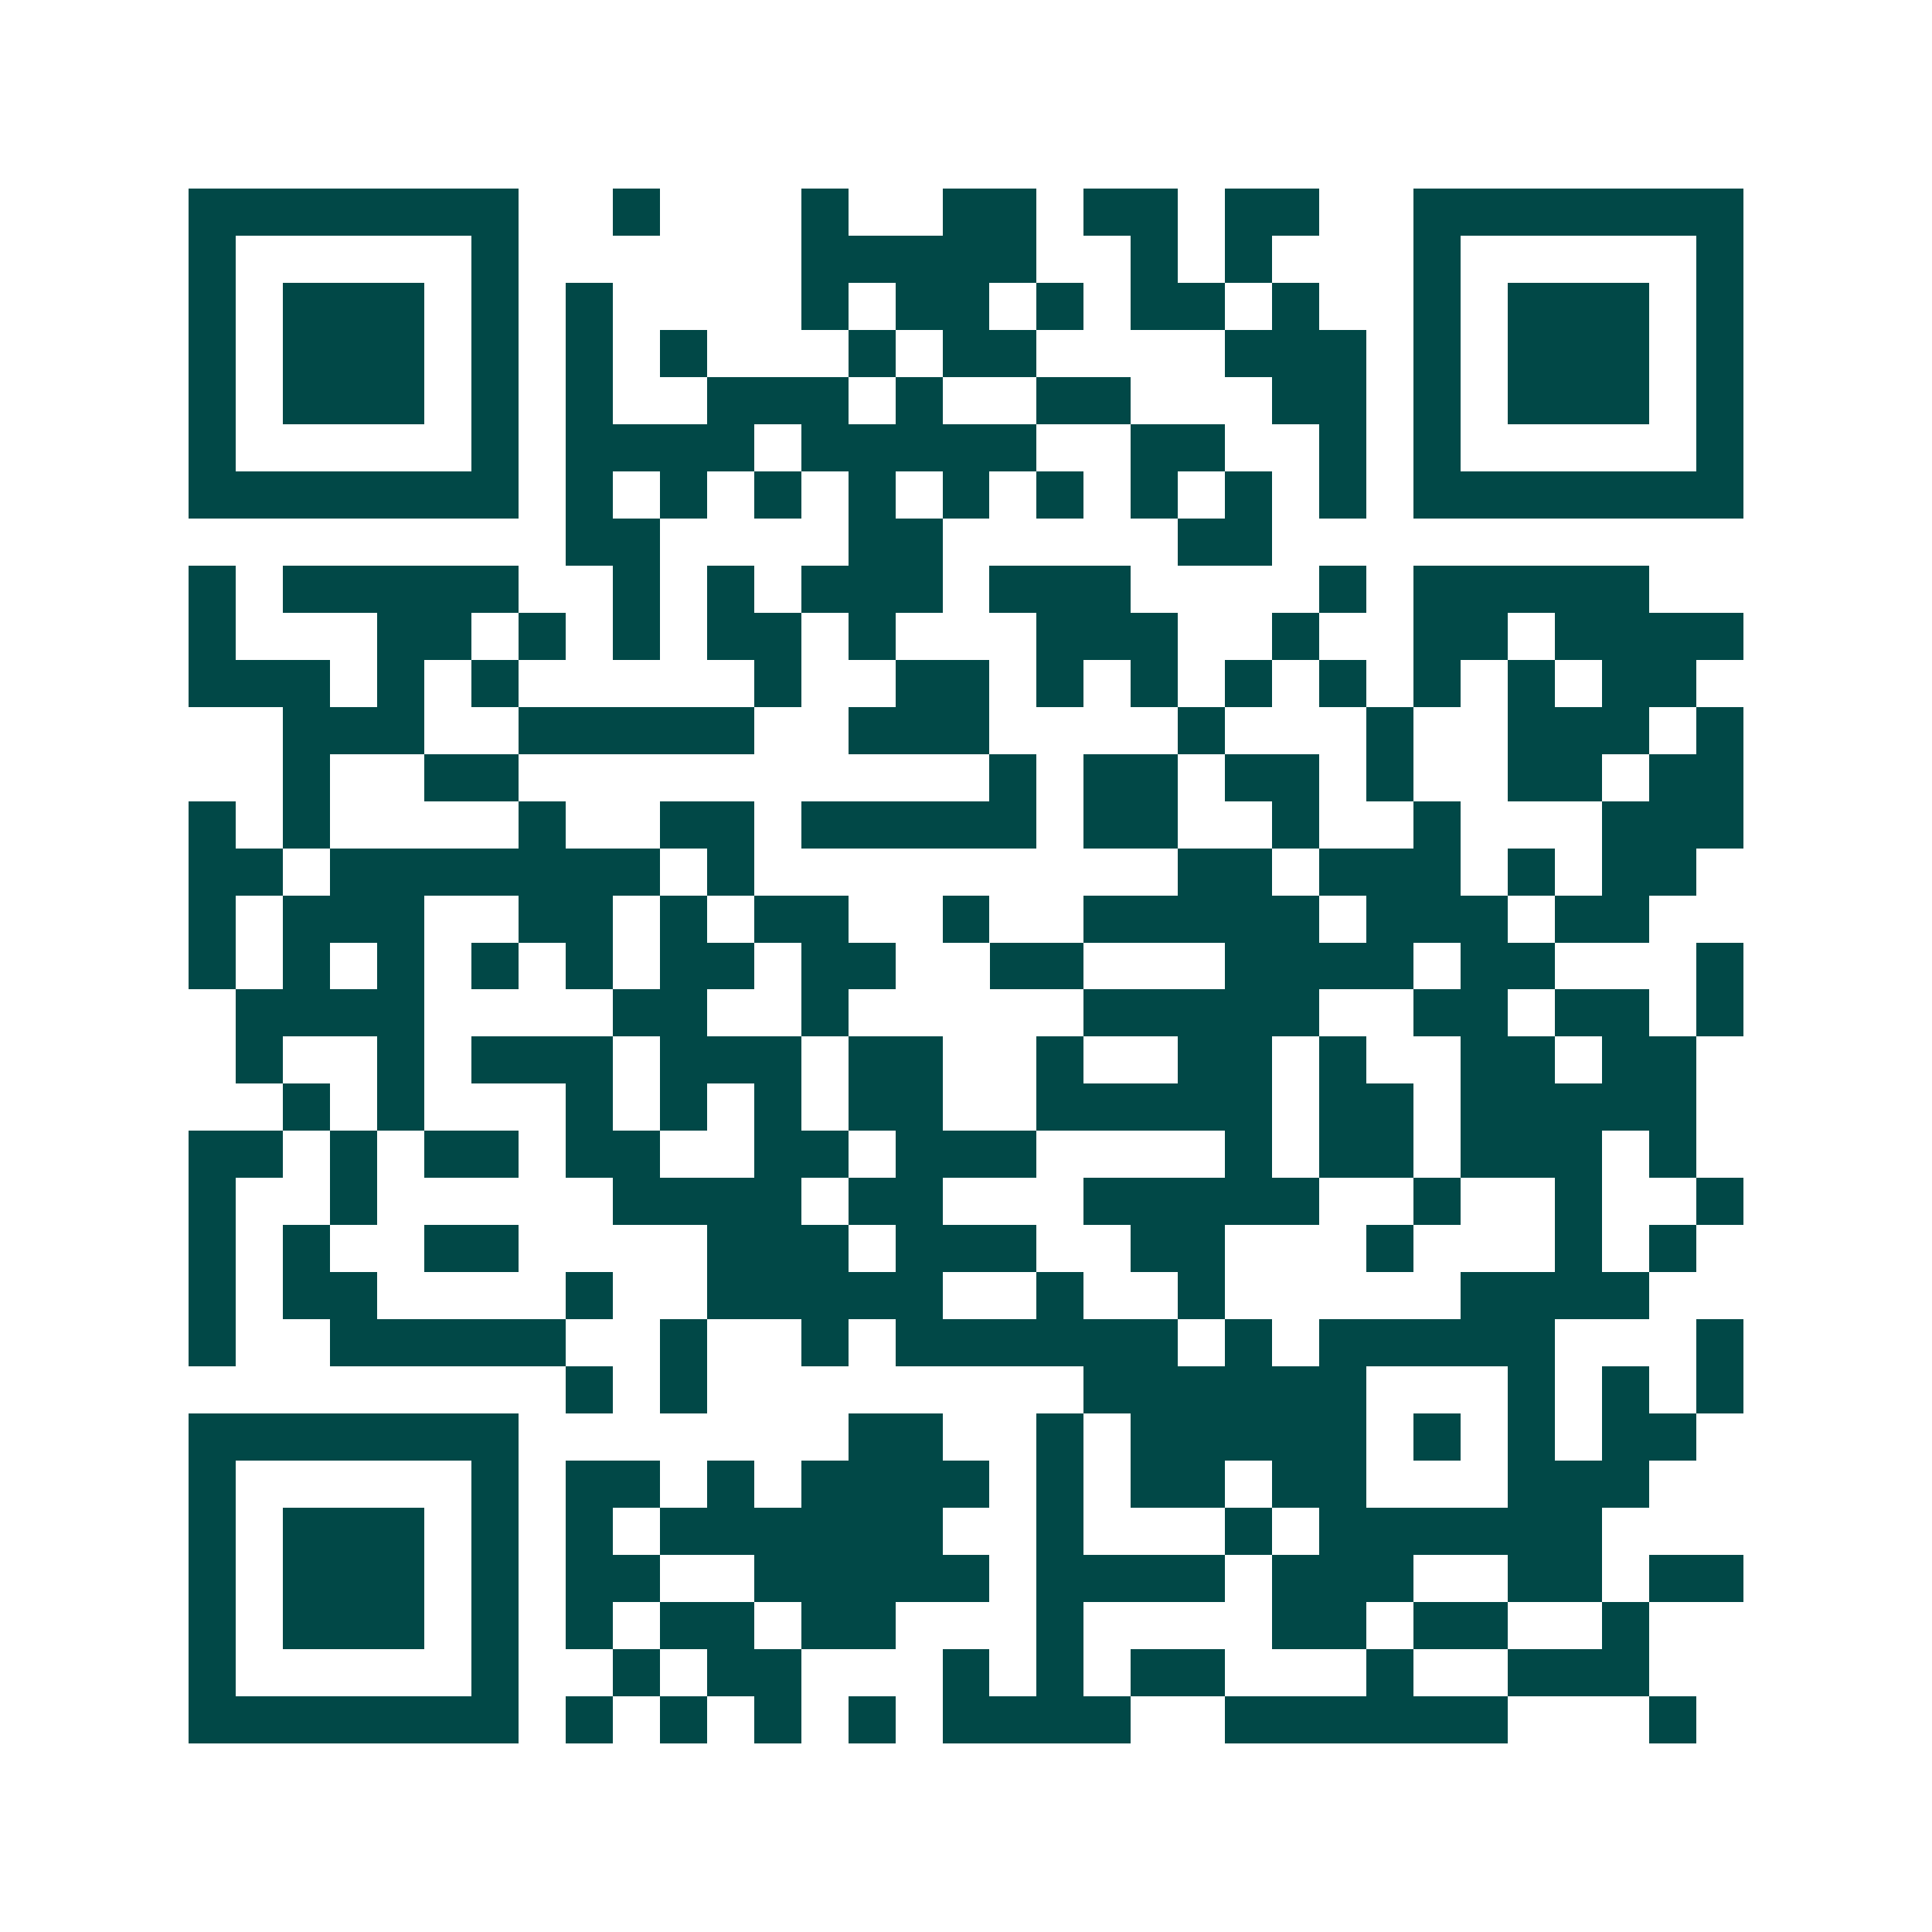 <svg xmlns="http://www.w3.org/2000/svg" width="200" height="200" viewBox="0 0 41 41" shape-rendering="crispEdges"><path fill="#ffffff" d="M0 0h41v41H0z"/><path stroke="#014847" d="M4 4.5h7m2 0h1m3 0h1m2 0h2m1 0h2m1 0h2m2 0h7M4 5.5h1m5 0h1m6 0h5m2 0h1m1 0h1m3 0h1m5 0h1M4 6.5h1m1 0h3m1 0h1m1 0h1m4 0h1m1 0h2m1 0h1m1 0h2m1 0h1m2 0h1m1 0h3m1 0h1M4 7.5h1m1 0h3m1 0h1m1 0h1m1 0h1m3 0h1m1 0h2m4 0h3m1 0h1m1 0h3m1 0h1M4 8.5h1m1 0h3m1 0h1m1 0h1m2 0h3m1 0h1m2 0h2m3 0h2m1 0h1m1 0h3m1 0h1M4 9.5h1m5 0h1m1 0h4m1 0h5m2 0h2m2 0h1m1 0h1m5 0h1M4 10.5h7m1 0h1m1 0h1m1 0h1m1 0h1m1 0h1m1 0h1m1 0h1m1 0h1m1 0h1m1 0h7M12 11.5h2m4 0h2m5 0h2M4 12.5h1m1 0h5m2 0h1m1 0h1m1 0h3m1 0h3m4 0h1m1 0h5M4 13.5h1m3 0h2m1 0h1m1 0h1m1 0h2m1 0h1m3 0h3m2 0h1m2 0h2m1 0h4M4 14.5h3m1 0h1m1 0h1m5 0h1m2 0h2m1 0h1m1 0h1m1 0h1m1 0h1m1 0h1m1 0h1m1 0h2M6 15.5h3m2 0h5m2 0h3m4 0h1m3 0h1m2 0h3m1 0h1M6 16.5h1m2 0h2m10 0h1m1 0h2m1 0h2m1 0h1m2 0h2m1 0h2M4 17.5h1m1 0h1m4 0h1m2 0h2m1 0h5m1 0h2m2 0h1m2 0h1m3 0h3M4 18.5h2m1 0h7m1 0h1m9 0h2m1 0h3m1 0h1m1 0h2M4 19.5h1m1 0h3m2 0h2m1 0h1m1 0h2m2 0h1m2 0h5m1 0h3m1 0h2M4 20.5h1m1 0h1m1 0h1m1 0h1m1 0h1m1 0h2m1 0h2m2 0h2m3 0h4m1 0h2m3 0h1M5 21.5h4m4 0h2m2 0h1m5 0h5m2 0h2m1 0h2m1 0h1M5 22.5h1m2 0h1m1 0h3m1 0h3m1 0h2m2 0h1m2 0h2m1 0h1m2 0h2m1 0h2M6 23.5h1m1 0h1m3 0h1m1 0h1m1 0h1m1 0h2m2 0h5m1 0h2m1 0h5M4 24.5h2m1 0h1m1 0h2m1 0h2m2 0h2m1 0h3m4 0h1m1 0h2m1 0h3m1 0h1M4 25.5h1m2 0h1m5 0h4m1 0h2m3 0h5m2 0h1m2 0h1m2 0h1M4 26.5h1m1 0h1m2 0h2m4 0h3m1 0h3m2 0h2m3 0h1m3 0h1m1 0h1M4 27.5h1m1 0h2m4 0h1m2 0h5m2 0h1m2 0h1m5 0h4M4 28.5h1m2 0h5m2 0h1m2 0h1m1 0h6m1 0h1m1 0h5m3 0h1M12 29.5h1m1 0h1m8 0h6m3 0h1m1 0h1m1 0h1M4 30.5h7m7 0h2m2 0h1m1 0h5m1 0h1m1 0h1m1 0h2M4 31.5h1m5 0h1m1 0h2m1 0h1m1 0h4m1 0h1m1 0h2m1 0h2m3 0h3M4 32.5h1m1 0h3m1 0h1m1 0h1m1 0h6m2 0h1m3 0h1m1 0h6M4 33.5h1m1 0h3m1 0h1m1 0h2m2 0h5m1 0h4m1 0h3m2 0h2m1 0h2M4 34.5h1m1 0h3m1 0h1m1 0h1m1 0h2m1 0h2m3 0h1m4 0h2m1 0h2m2 0h1M4 35.5h1m5 0h1m2 0h1m1 0h2m3 0h1m1 0h1m1 0h2m3 0h1m2 0h3M4 36.5h7m1 0h1m1 0h1m1 0h1m1 0h1m1 0h4m2 0h6m3 0h1"/></svg>
